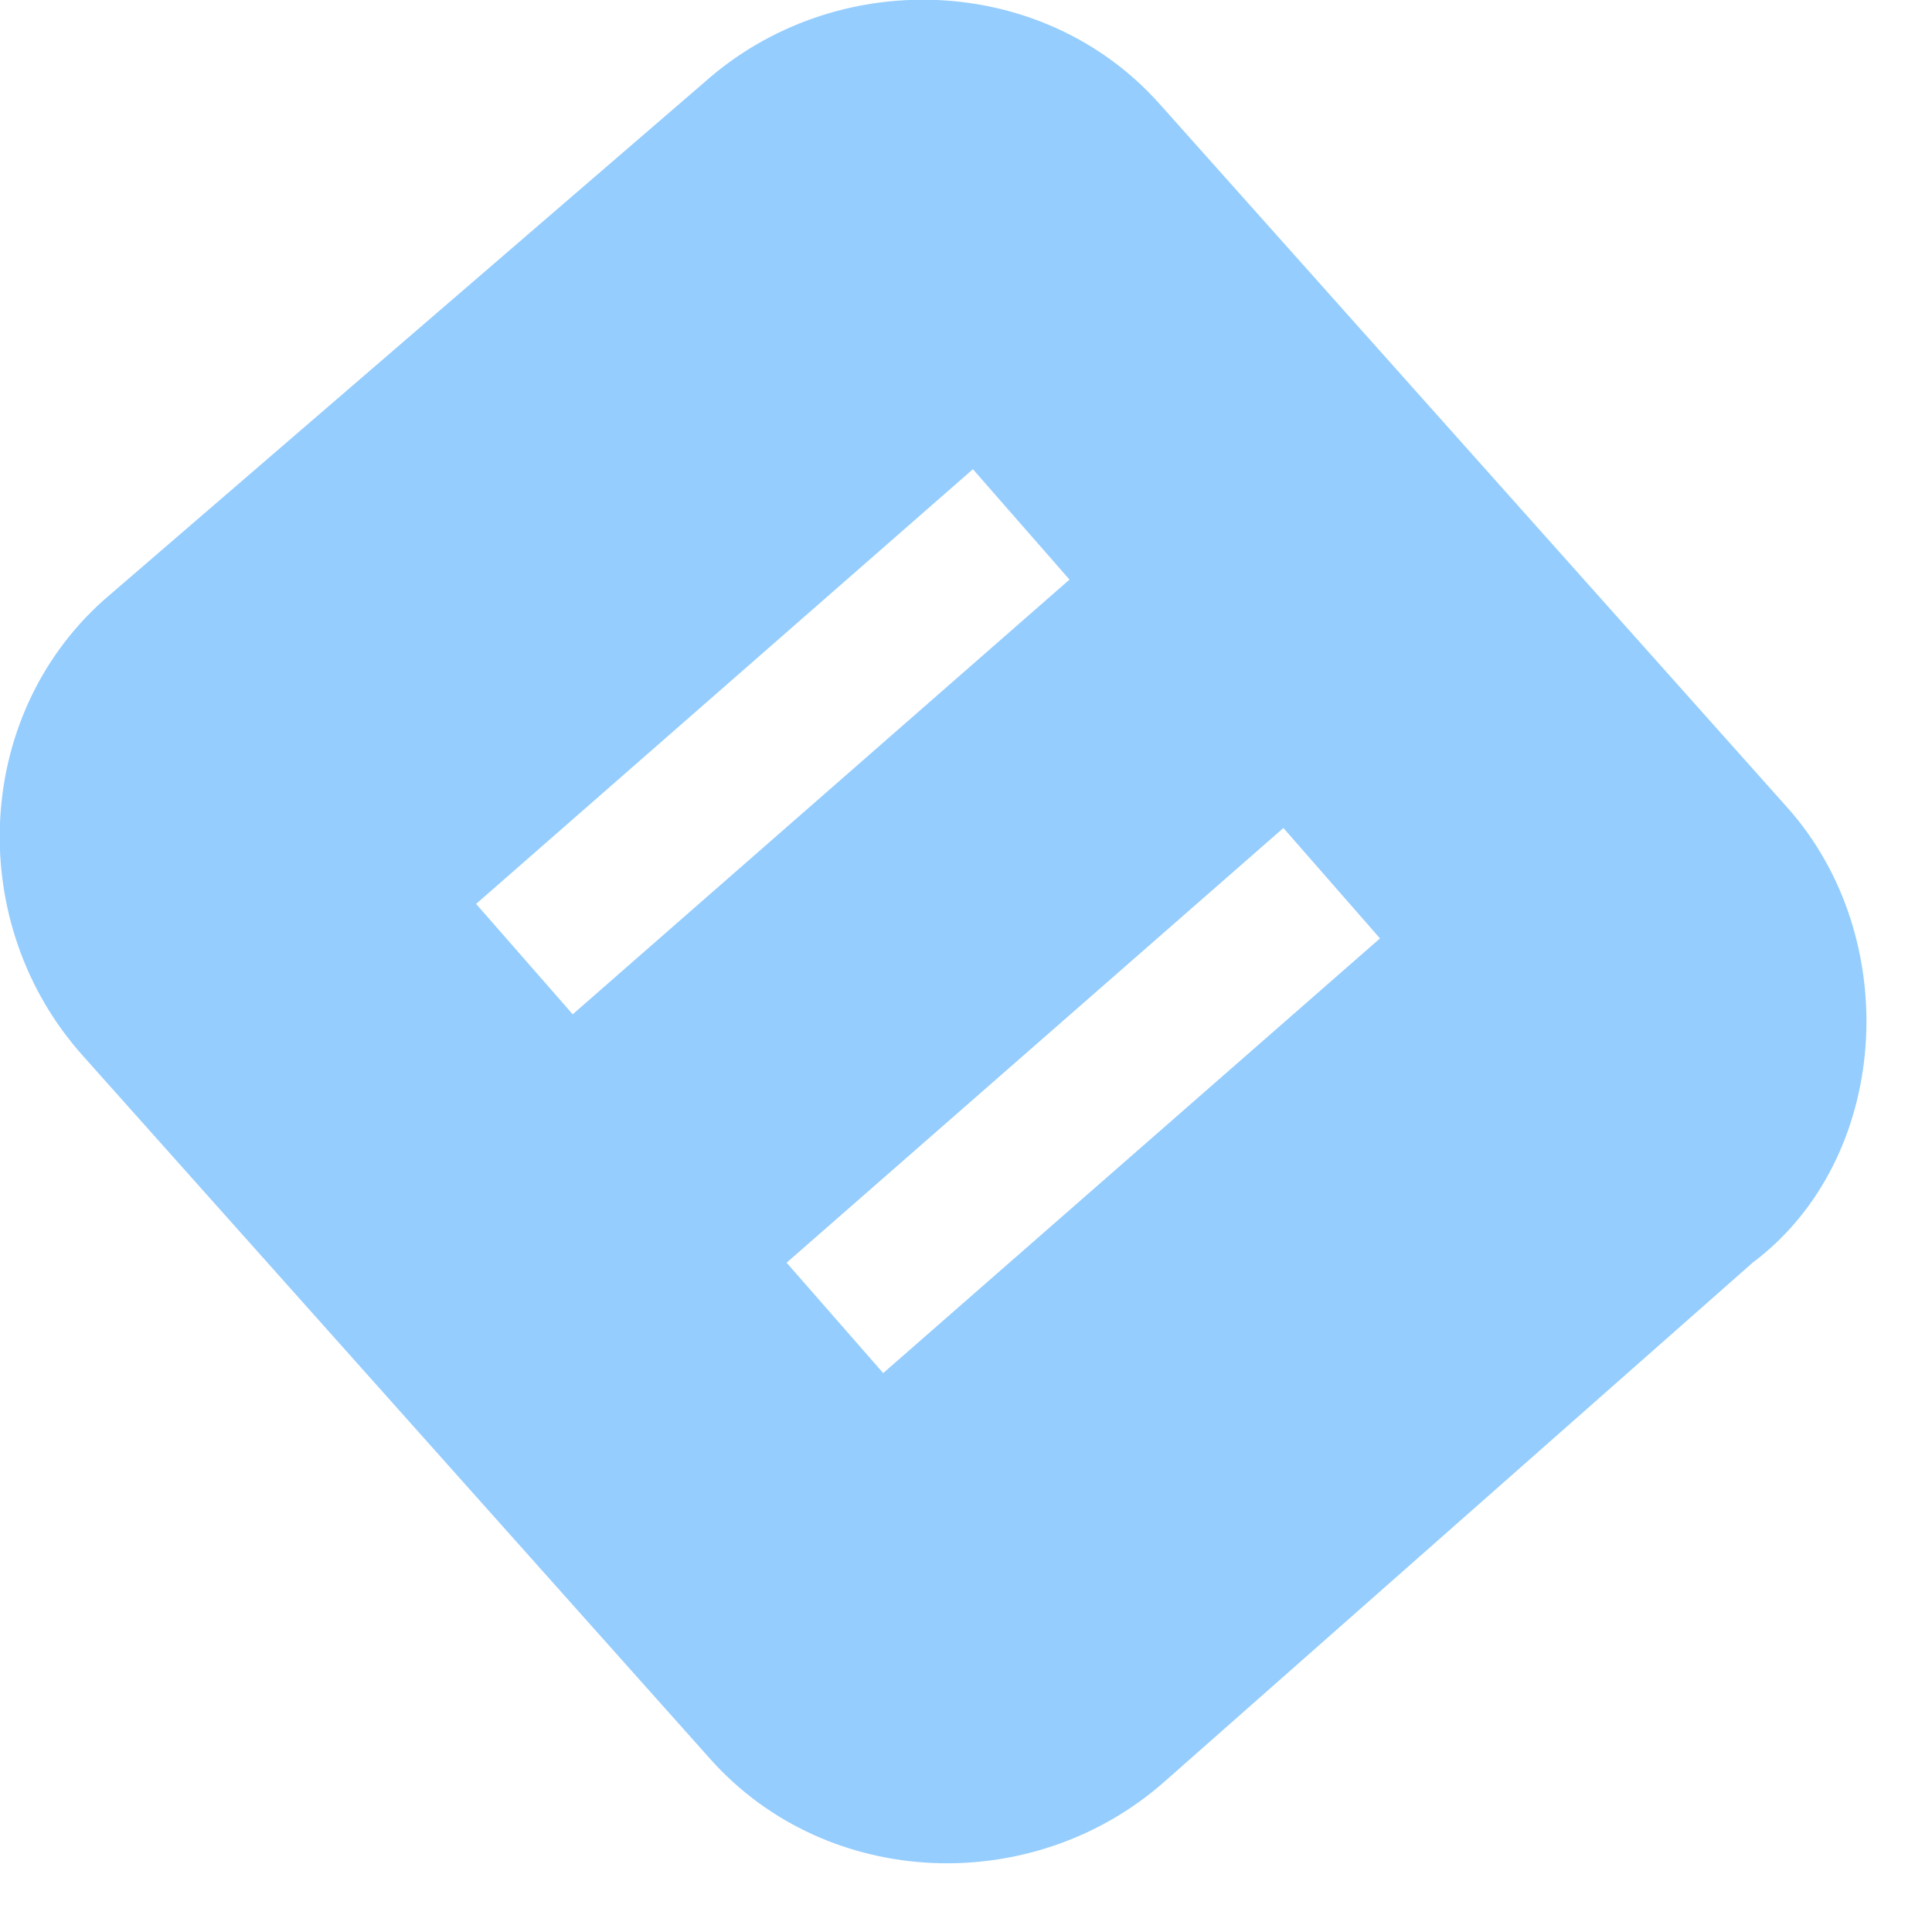 <svg xmlns="http://www.w3.org/2000/svg" viewBox="0 0 28 28"><path d="M25.9 11.7L16.8 1.5c-1.7-1.9-4.7-2-6.6-.3L1.5 8.7c-1.9 1.7-2 4.7-.3 6.6l9.1 10.2c1.7 1.9 4.7 2 6.6.3l8.5-7.5c2-1.5 2.2-4.7.5-6.6zm-17.6 3l-1.4-1.6 7.2-6.3 1.4 1.6-7.2 6.3zm4.5 5.2l-1.4-1.6 7.2-6.3 1.4 1.6-7.2 6.3z" fill="#95cdfe"/></svg>